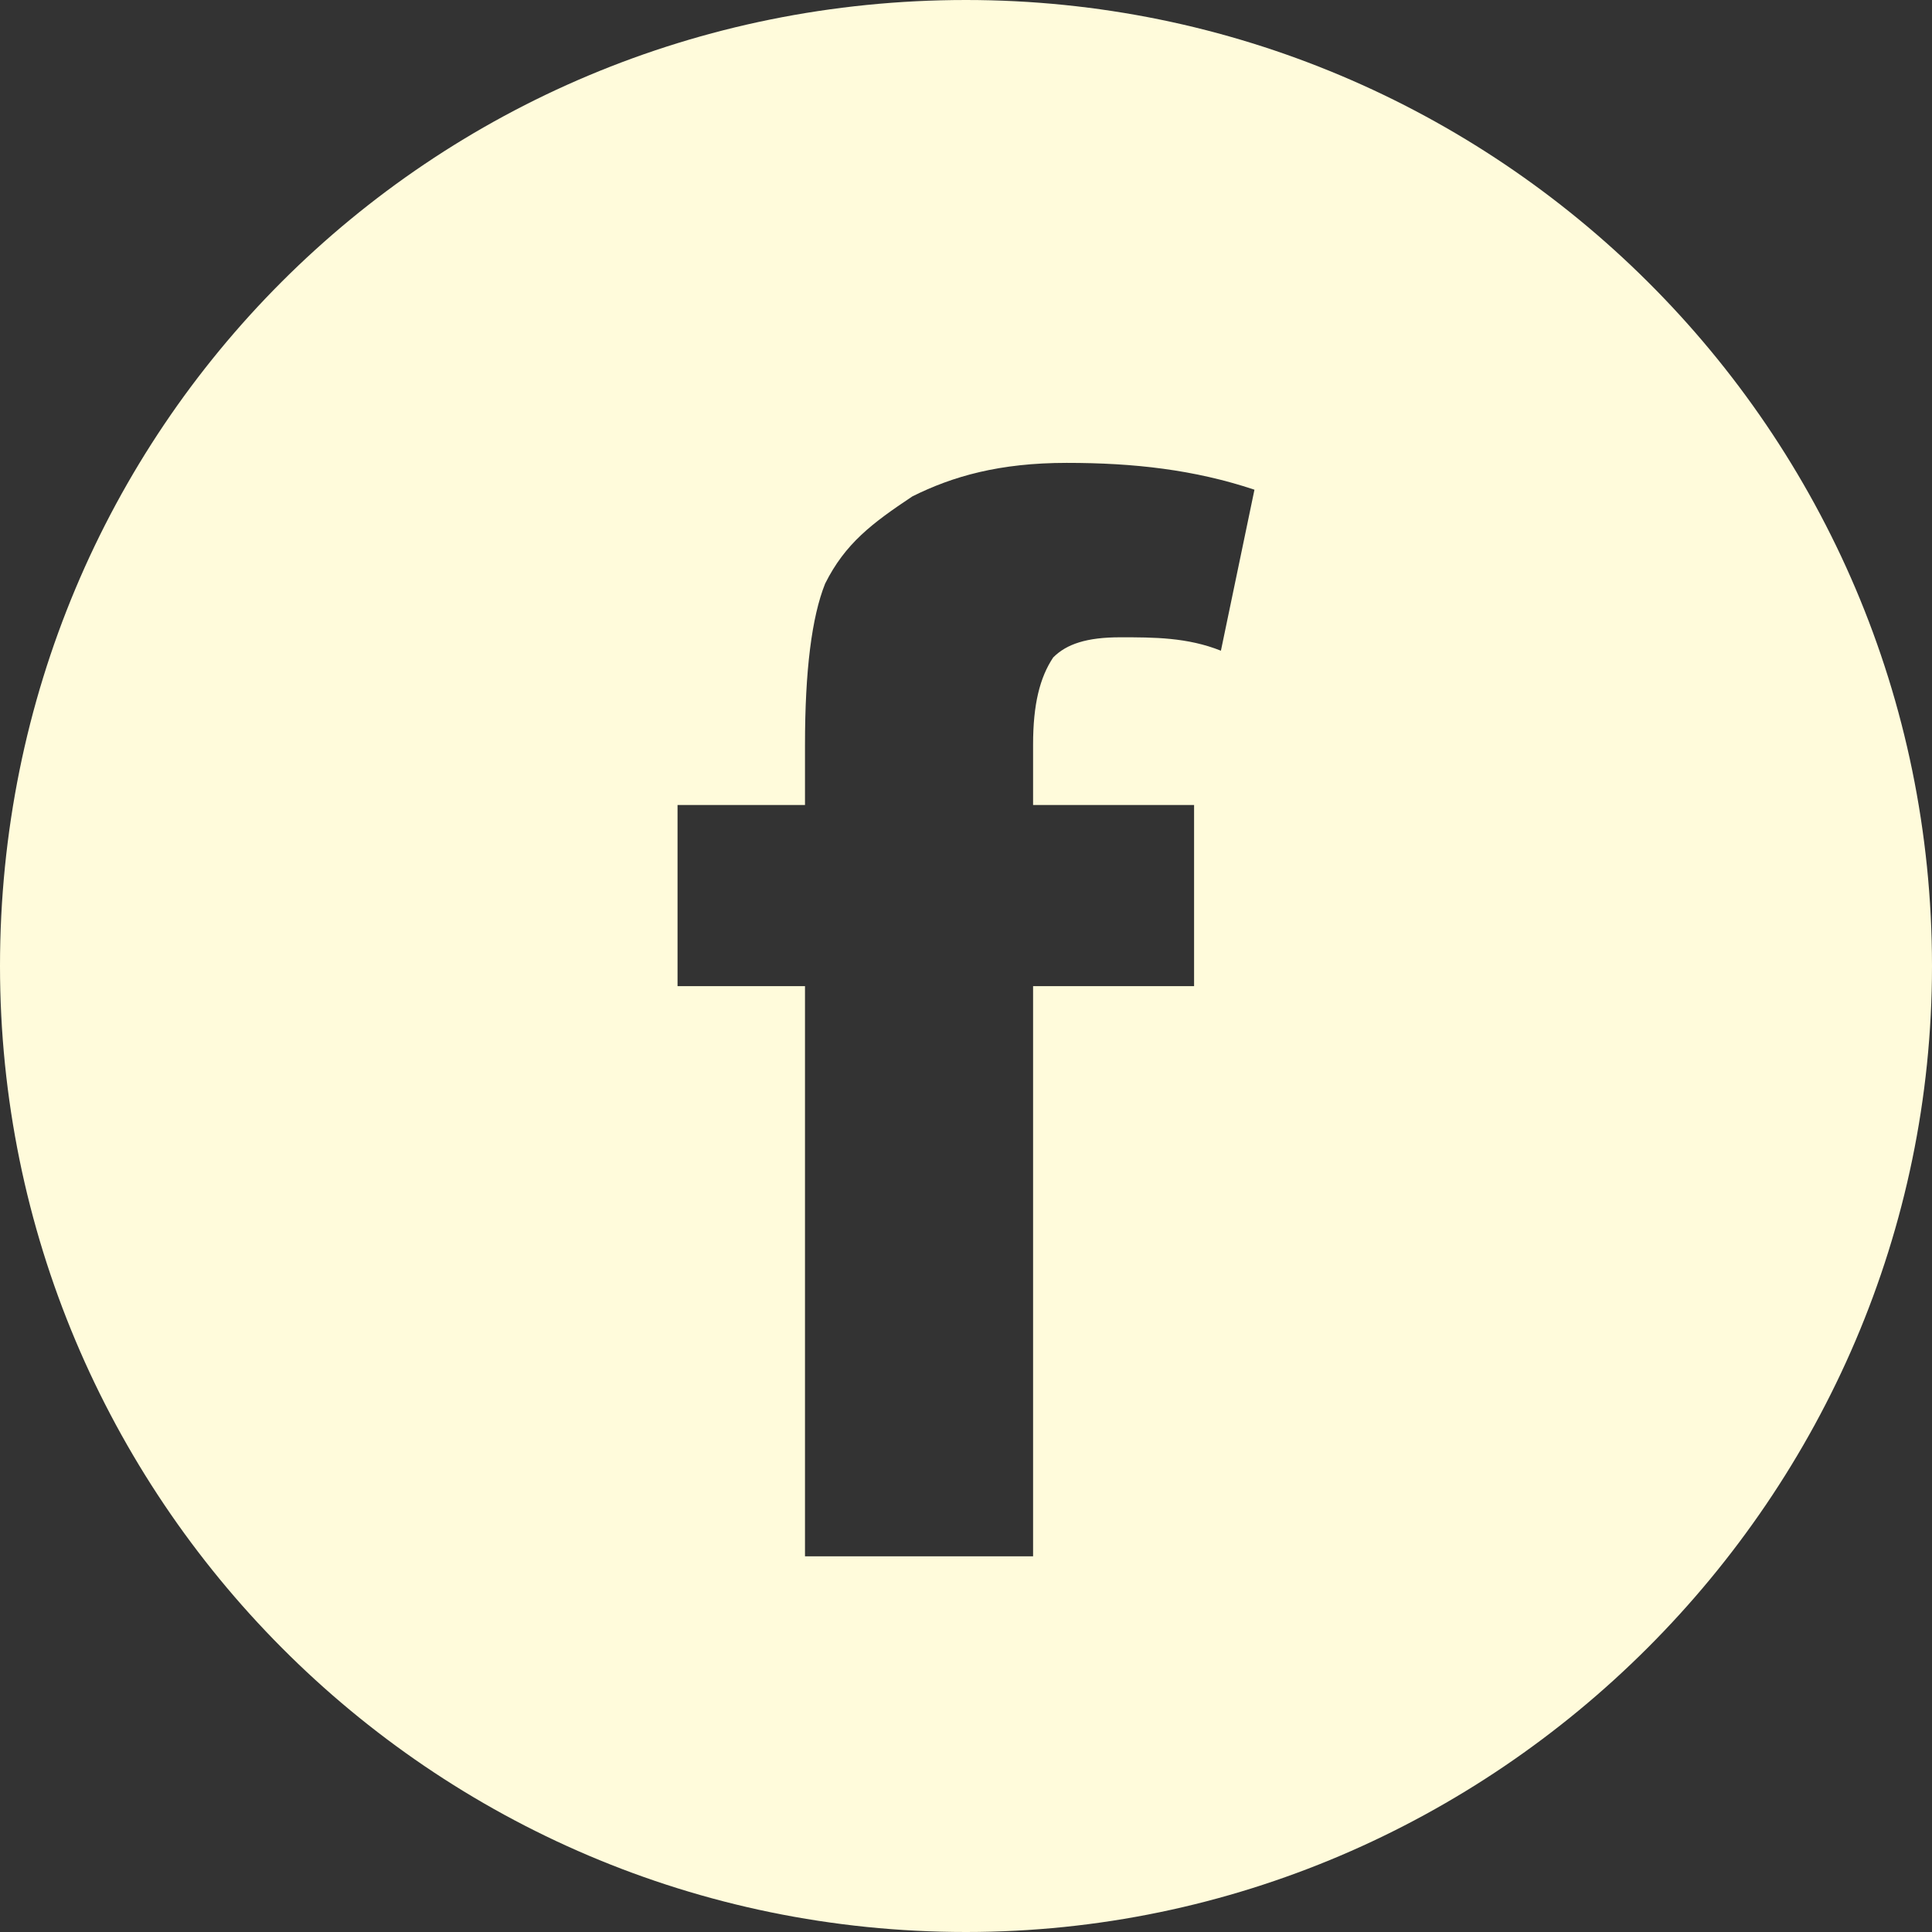 <?xml version="1.0" encoding="UTF-8"?>
<!DOCTYPE svg PUBLIC "-//W3C//DTD SVG 1.1//EN" "http://www.w3.org/Graphics/SVG/1.1/DTD/svg11.dtd">
<!-- Creator: CorelDRAW X7 -->
<svg xmlns="http://www.w3.org/2000/svg" xml:space="preserve" width="2.879mm" height="2.879mm" version="1.1" style="shape-rendering:geometricPrecision; text-rendering:geometricPrecision; image-rendering:optimizeQuality; fill-rule:evenodd; clip-rule:evenodd"
viewBox="0 0 288 288"
 xmlns:xlink="http://www.w3.org/1999/xlink">
 <rect x="0" y="0" width="288" height="288" fill="#333333" stroke="none"/>
 <defs>
  <style type="text/css">
   <![CDATA[
    .fil0 {fill:#FFFBDB}
   ]]>
  </style>
 </defs>
 <g id="Vrstva_x0020_1">
  <path class="fil0" d="M101 147l0 -27 19 0 0 -9c0,-11 1,-19 3,-24 3,-6 7,-9 13,-13 6,-3 13,-5 23,-5 10,0 19,1 28,4l-5 24c-5,-2 -10,-2 -15,-2 -5,0 -8,1 -10,3 -2,3 -3,7 -3,13l0 9 24 0 0 27 -24 0 0 85 -34 0 0 -85 -19 0zm43 -147c-80,0 -144,64 -144,144 0,79 64,144 144,144 79,0 144,-65 144,-144 0,-80 -65,-144 -144,-144z"/>
 </g>
</svg>
